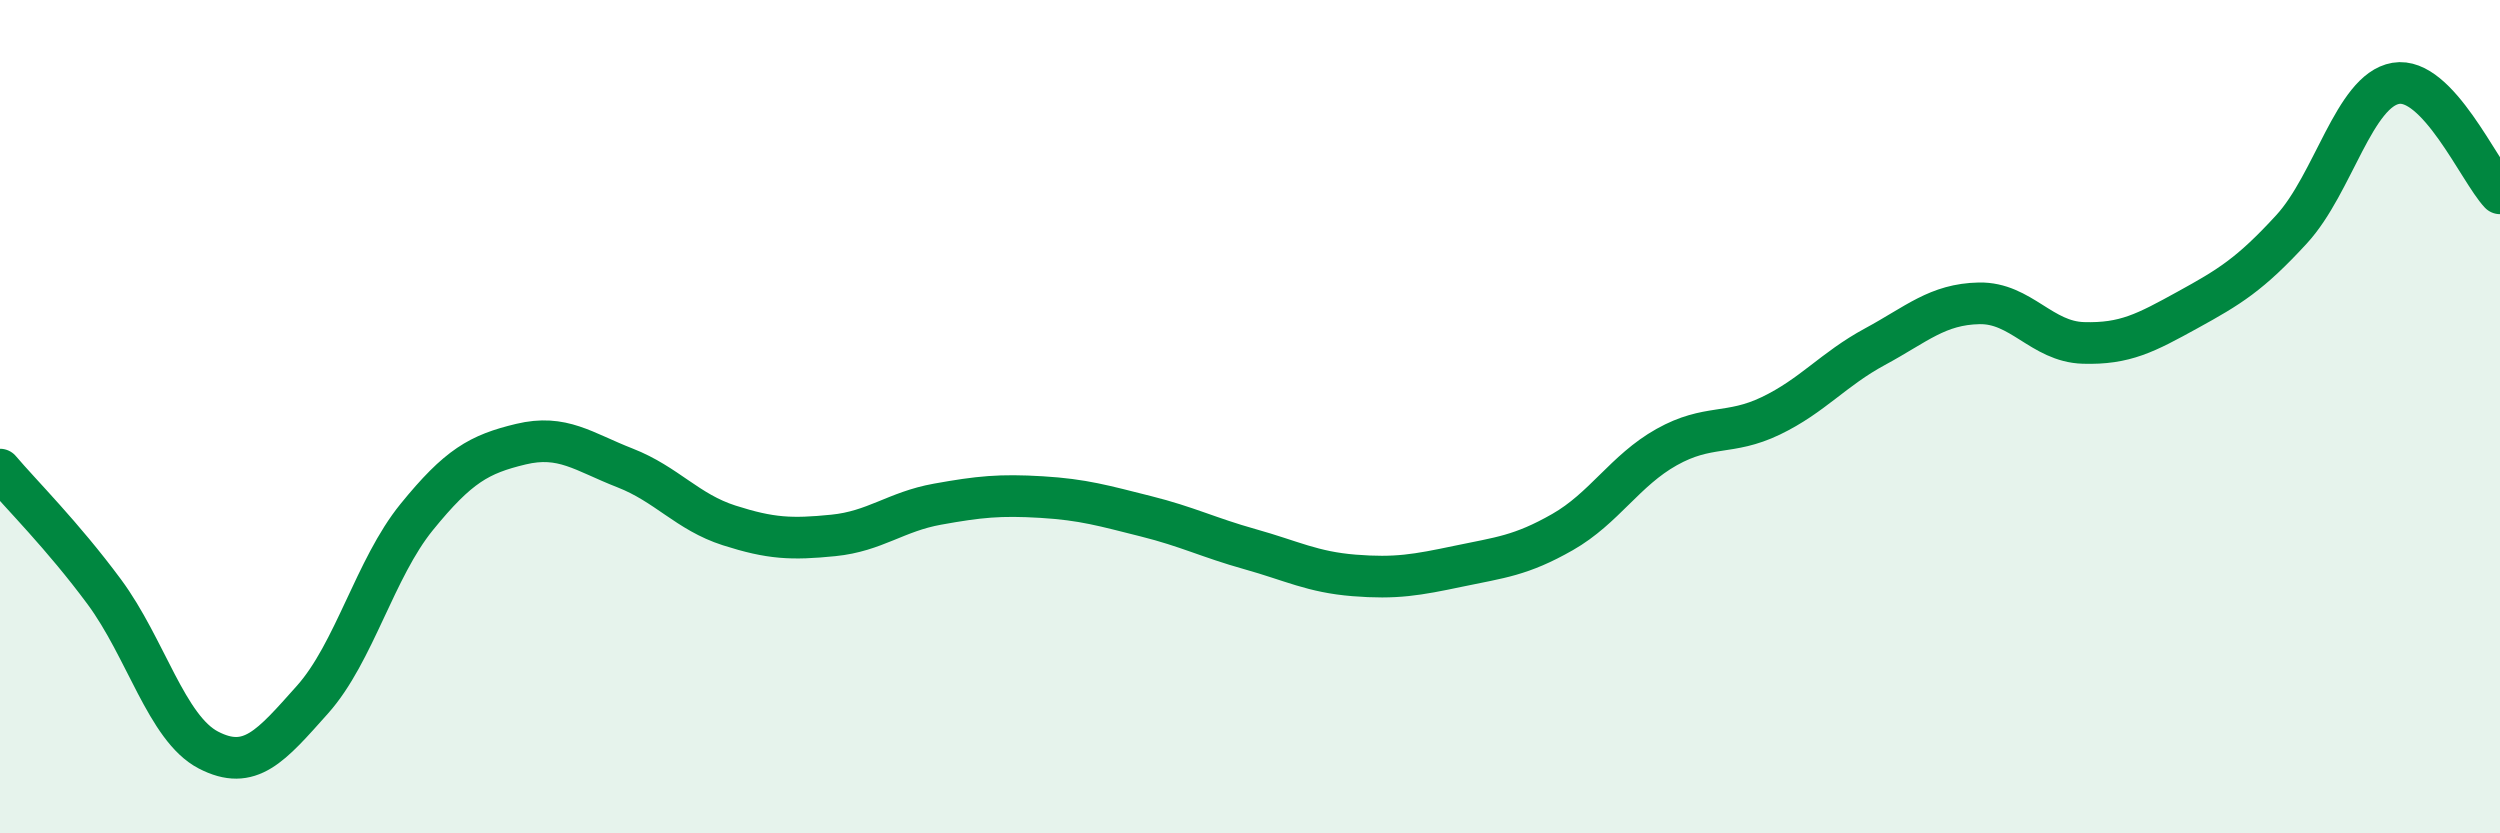 
    <svg width="60" height="20" viewBox="0 0 60 20" xmlns="http://www.w3.org/2000/svg">
      <path
        d="M 0,11.27 C 0.5,11.86 1.5,12.85 2.5,14.2 C 3.5,15.55 4,17.48 5,18 C 6,18.52 6.5,17.91 7.5,16.79 C 8.5,15.67 9,13.64 10,12.41 C 11,11.18 11.5,10.9 12.5,10.66 C 13.5,10.42 14,10.84 15,11.23 C 16,11.62 16.5,12.29 17.5,12.61 C 18.5,12.93 19,12.95 20,12.85 C 21,12.75 21.5,12.28 22.5,12.1 C 23.5,11.92 24,11.87 25,11.93 C 26,11.99 26.5,12.14 27.5,12.39 C 28.5,12.64 29,12.9 30,13.18 C 31,13.46 31.5,13.73 32.5,13.81 C 33.5,13.89 34,13.8 35,13.59 C 36,13.38 36.5,13.34 37.5,12.77 C 38.5,12.2 39,11.29 40,10.73 C 41,10.17 41.5,10.46 42.5,9.98 C 43.5,9.5 44,8.86 45,8.32 C 46,7.78 46.5,7.3 47.5,7.28 C 48.5,7.26 49,8.2 50,8.23 C 51,8.26 51.5,7.99 52.5,7.44 C 53.5,6.89 54,6.59 55,5.5 C 56,4.41 56.5,2.17 57.5,2 C 58.5,1.83 59.5,4.11 60,4.64L60 20L0 20Z"
        fill="#008740"
        opacity="0.1"
        stroke-linecap="round"
        stroke-linejoin="round"
      />
      <path
        d="M 0,11.27 C 0.5,11.86 1.5,12.85 2.5,14.2 C 3.5,15.55 4,17.48 5,18 C 6,18.52 6.5,17.91 7.5,16.79 C 8.5,15.67 9,13.64 10,12.41 C 11,11.18 11.5,10.9 12.5,10.66 C 13.5,10.42 14,10.84 15,11.23 C 16,11.62 16.5,12.29 17.5,12.61 C 18.5,12.93 19,12.95 20,12.85 C 21,12.75 21.5,12.28 22.5,12.1 C 23.5,11.92 24,11.87 25,11.93 C 26,11.99 26.5,12.14 27.5,12.39 C 28.5,12.64 29,12.9 30,13.18 C 31,13.46 31.5,13.73 32.5,13.81 C 33.5,13.89 34,13.8 35,13.59 C 36,13.38 36.5,13.34 37.5,12.77 C 38.5,12.2 39,11.29 40,10.73 C 41,10.17 41.5,10.46 42.5,9.98 C 43.5,9.5 44,8.86 45,8.32 C 46,7.78 46.5,7.3 47.5,7.28 C 48.5,7.26 49,8.2 50,8.23 C 51,8.26 51.5,7.99 52.5,7.44 C 53.5,6.89 54,6.59 55,5.5 C 56,4.41 56.5,2.17 57.5,2 C 58.5,1.83 59.5,4.11 60,4.64"
        stroke="#008740"
        stroke-width="1"
        fill="none"
        stroke-linecap="round"
        stroke-linejoin="round"
      />
    </svg>
  